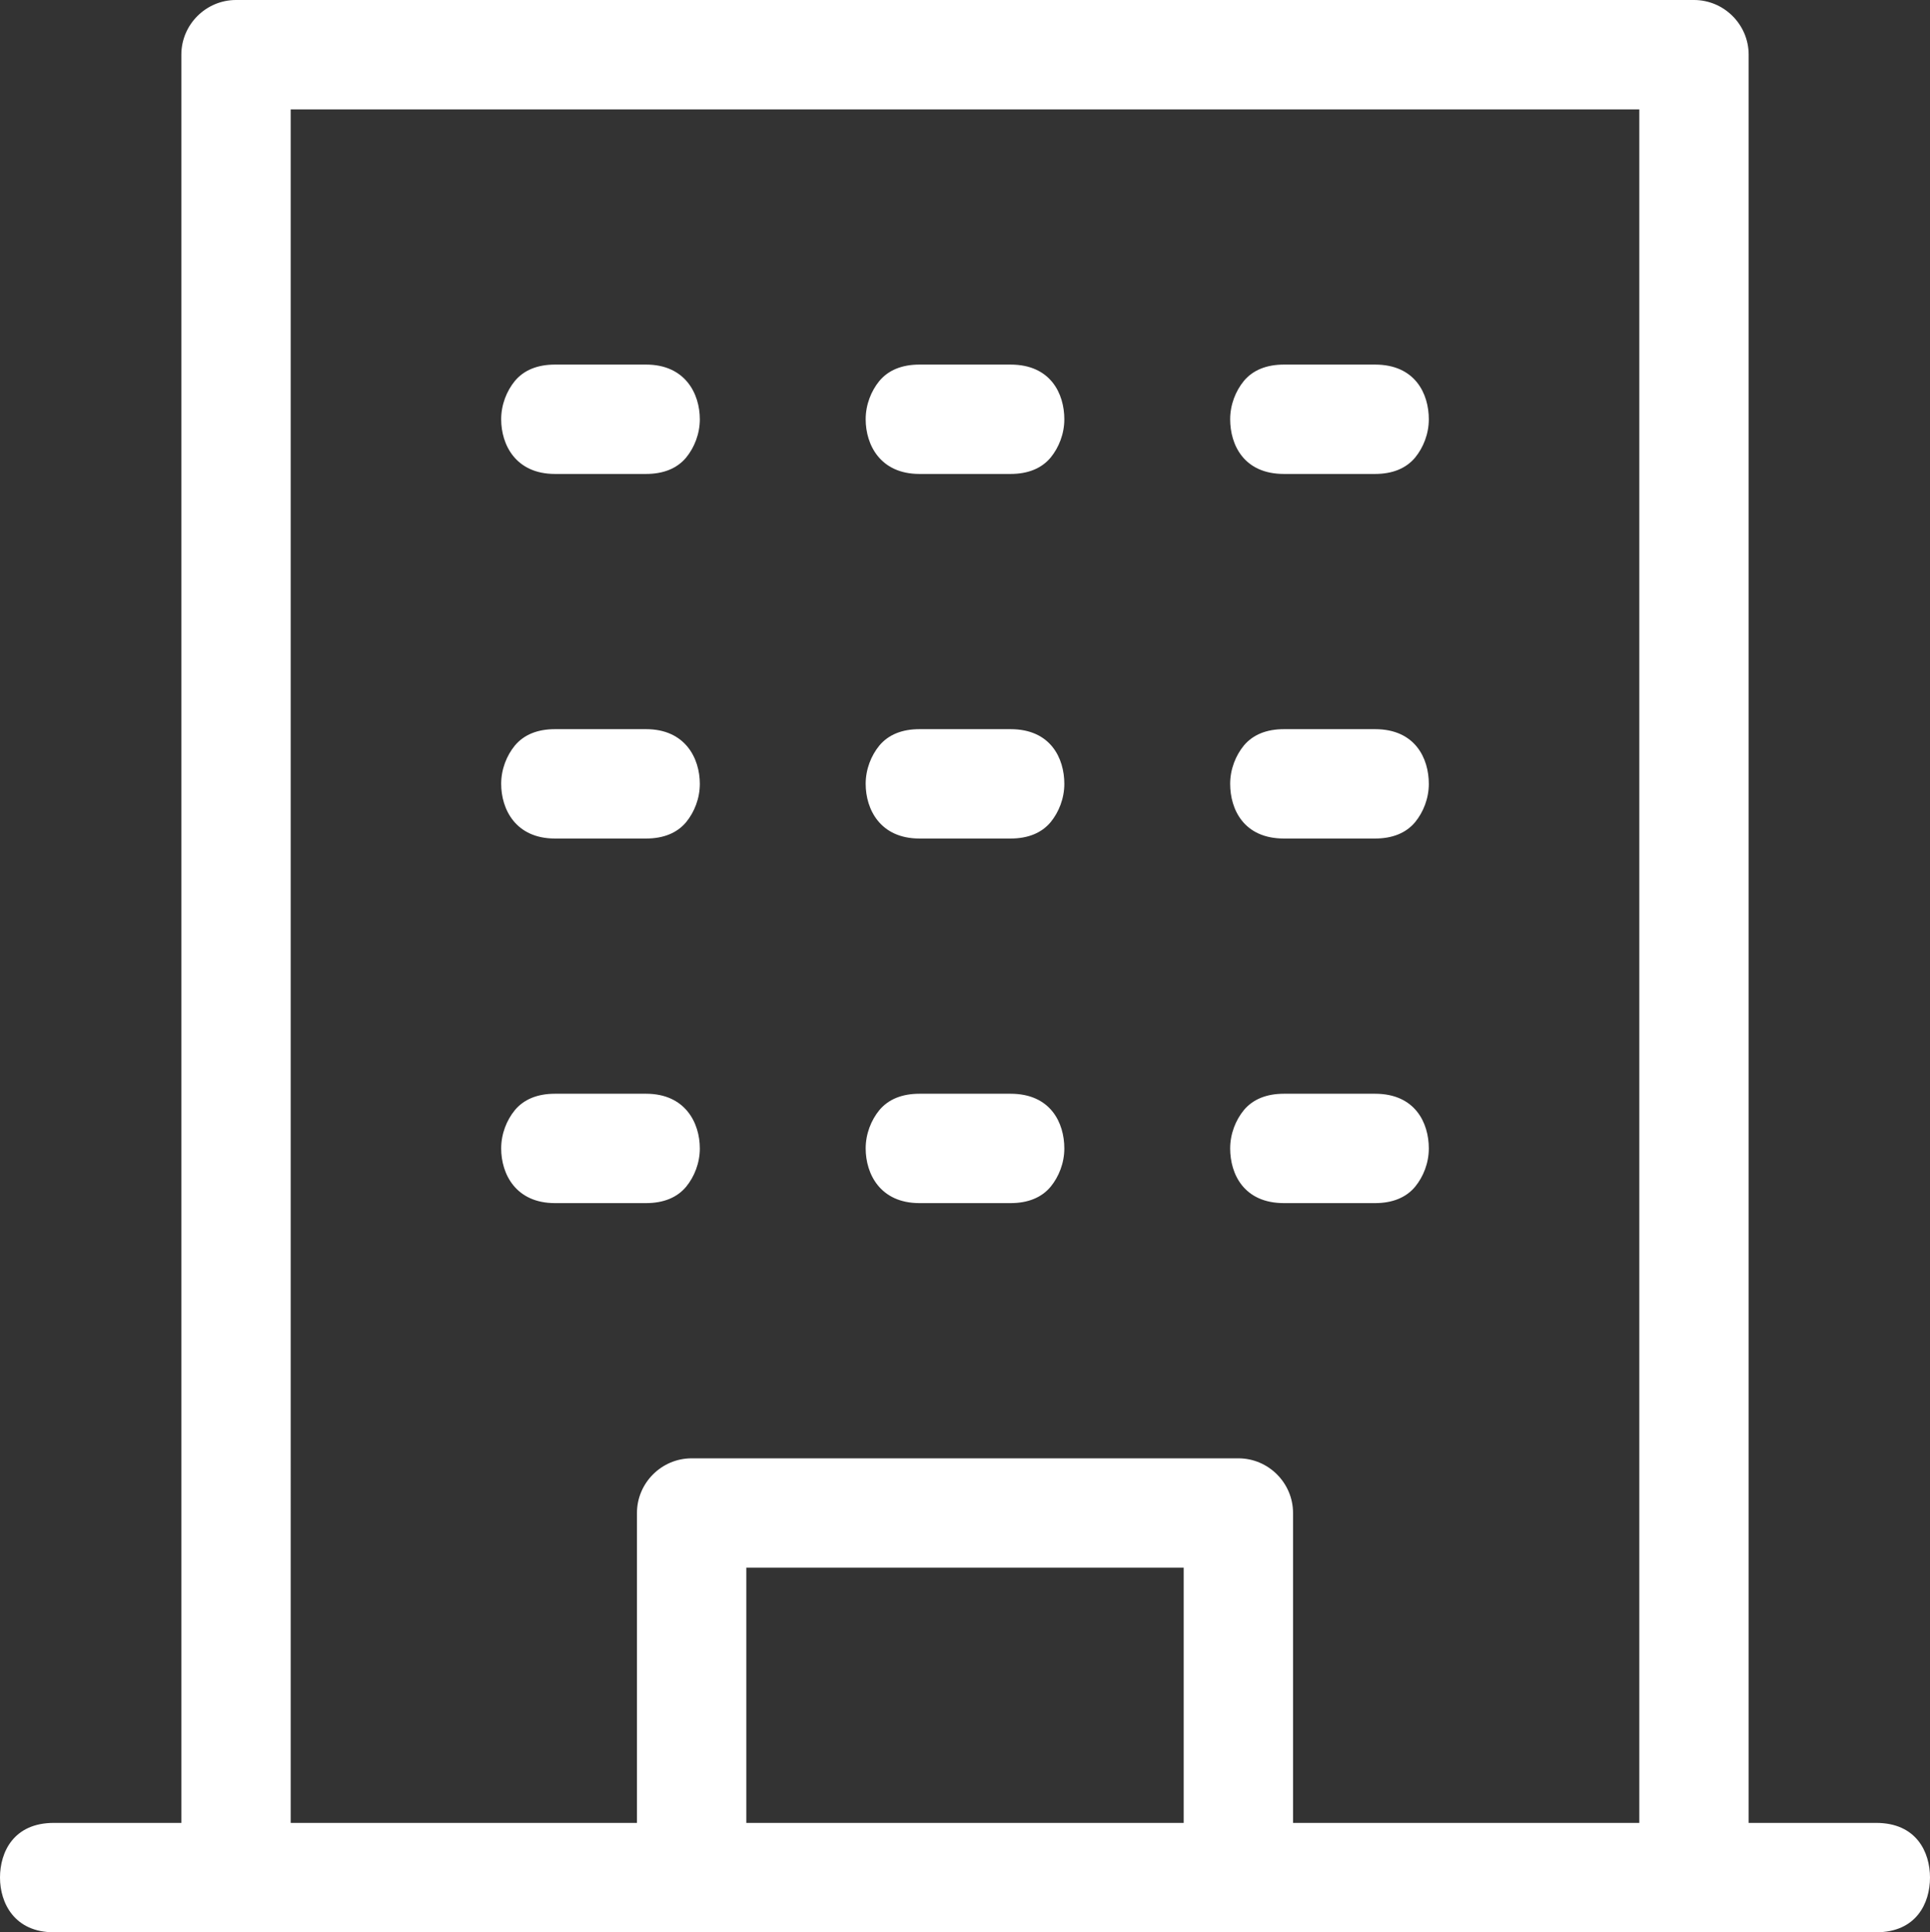 <?xml version="1.0" encoding="UTF-8"?>
<svg xmlns="http://www.w3.org/2000/svg" id="Layer_2" viewBox="0 0 21.18 21.2">
  <rect x="0" y="0" width="21.18" height="21.2" fill="#333333" stroke="none"/>
  <defs>
    <style>.cls-1{fill:#fff;}</style>
  </defs>
  <g id="office">
    <path class="cls-1" d="m11.09,12h-1c-.19,0-.34.06-.44.18-.09.11-.15.26-.15.42,0,.28.16.6.59.6h1c.19,0,.34-.06.44-.18.09-.11.15-.26.15-.42,0-.28-.15-.6-.59-.6Z"></path>
    <path class="cls-1" d="m11.09,8h-1c-.19,0-.34.06-.44.18-.09.11-.15.26-.15.42,0,.28.16.6.59.6h1c.19,0,.34-.06.44-.18.09-.11.15-.26.15-.42,0-.28-.15-.6-.59-.6Z"></path>
    <path class="cls-1" d="m11.09,4h-1c-.19,0-.34.06-.44.18-.09.11-.15.26-.15.42,0,.28.16.6.59.6h1c.19,0,.34-.06.44-.18.09-.11.15-.26.15-.42,0-.28-.15-.6-.59-.6Z"></path>
    <path class="cls-1" d="m7.09,12h-1c-.19,0-.34.06-.44.18-.09.11-.15.26-.15.42,0,.28.16.6.59.6h1c.19,0,.34-.06.44-.18.09-.11.15-.26.15-.42,0-.28-.16-.6-.59-.6Z"></path>
    <path class="cls-1" d="m7.09,8h-1c-.19,0-.34.06-.44.18-.09.11-.15.26-.15.42,0,.28.16.6.59.6h1c.19,0,.34-.06.44-.18.09-.11.15-.26.15-.42,0-.28-.16-.6-.59-.6Z"></path>
    <path class="cls-1" d="m7.09,4h-1c-.19,0-.34.06-.44.18-.09.11-.15.26-.15.42,0,.28.16.6.59.6h1c.19,0,.34-.06.44-.18.09-.11.15-.26.15-.42,0-.28-.16-.6-.59-.6Z"></path>
    <path class="cls-1" d="m15.09,12h-1c-.19,0-.34.06-.44.18-.09.11-.15.26-.15.42,0,.28.15.6.59.6h1c.19,0,.34-.06.44-.18.09-.11.15-.26.15-.42,0-.28-.15-.6-.59-.6Z"></path>
    <path class="cls-1" d="m15.09,8h-1c-.19,0-.34.06-.44.18-.09.11-.15.26-.15.42,0,.28.15.6.59.6h1c.19,0,.34-.06.44-.18.09-.11.15-.26.15-.42,0-.28-.15-.6-.59-.6Z"></path>
    <path class="cls-1" d="m15.09,4h-1c-.19,0-.34.06-.44.18-.09.11-.15.26-.15.42,0,.28.15.6.59.6h1c.19,0,.34-.06.44-.18.09-.11.15-.26.15-.42,0-.28-.15-.6-.59-.6Z"></path>
    <path class="cls-1" d="m20.59,20h-1.4V.6c0-.33-.27-.6-.6-.6H2.59c-.33,0-.6.27-.6.6v19.4H.59c-.44,0-.59.32-.59.6s.16.6.59.6h20c.44,0,.59-.32.59-.6s-.15-.6-.59-.6Zm-7.6,0h-4.8v-2.8h4.8v2.8Zm5,0h-3.8v-3.4c0-.33-.27-.6-.6-.6h-6c-.33,0-.6.27-.6.6v3.4h-3.8V1.2h14.8v18.8Z"></path>
  </g>
</svg>
